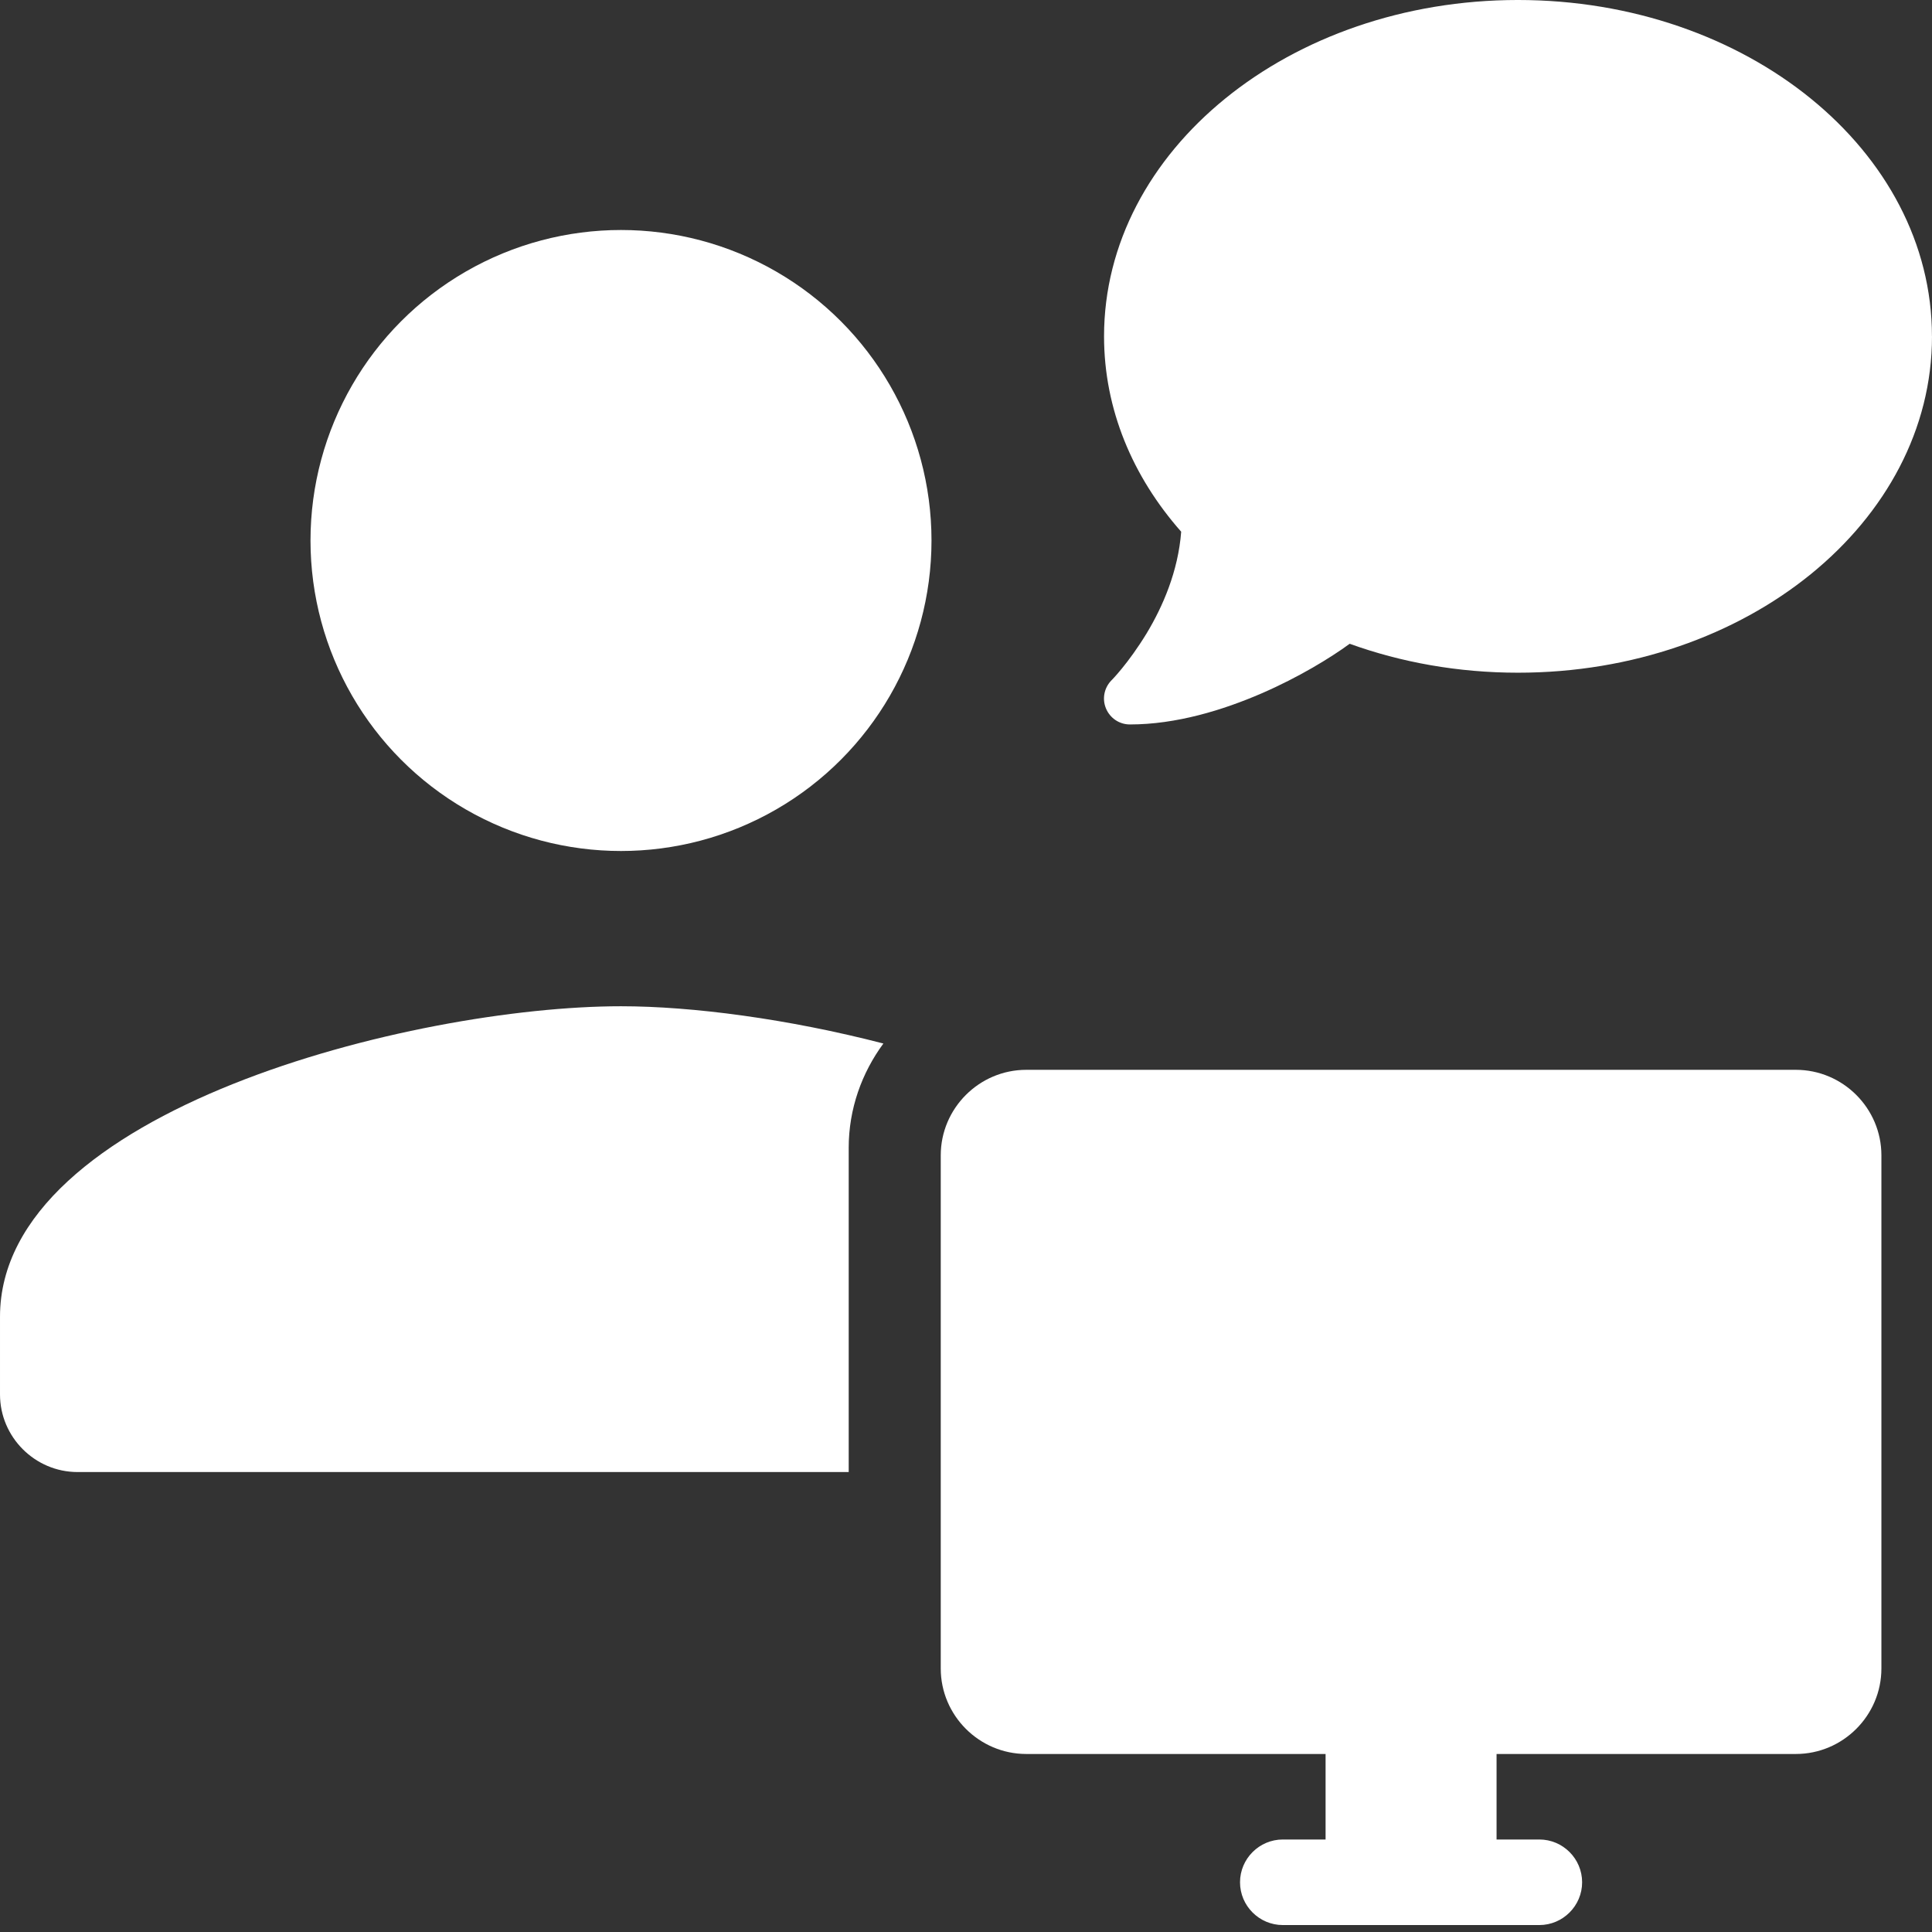 <?xml version="1.0" encoding="UTF-8"?><svg xmlns="http://www.w3.org/2000/svg" width="42" height="42" viewBox="0 0 42 42"><rect x="0" y="0" width="42" height="42" fill="#333333" stroke="none"/><g id="a"><rect width="42" height="42" style="fill:none; stroke-width:0px;"/><rect id="b" x=".004" y="0" width="41.992" height="42" style="fill:none; stroke-width:0px;"/></g><g id="c"><path d="m39.042,23.257h-16.732c-1.023,0-1.859.837-1.859,1.859v11.155c0,1.023.837,1.859,1.859,1.859h6.507v1.859h-.93c-.511,0-.93.418-.93.93s.418.93.93.93h5.577c.511,0,.93-.418.93-.93s-.418-.93-.93-.93h-.93v-1.859h6.507c1.023,0,1.859-.837,1.859-1.859v-11.155c0-1.023-.837-1.859-1.859-1.859Z" style="fill:#fff; stroke-width:0px;"/><path d="m42,7.312c0,4.039-4.029,7.312-8.999,7.312-1.304,0-2.542-.225-3.66-.629-.418.306-1.1.724-1.909,1.076-.844.366-1.86.678-2.869.678-.229,0-.432-.137-.52-.348s-.039-.45.12-.612h0l.011-.011c.011-.011.025-.025.046-.049.039-.042.098-.109.172-.2.144-.176.337-.436.534-.759.352-.584.686-1.35.752-2.211-1.055-1.195-1.677-2.661-1.677-4.247,0-4.039,4.029-7.312,8.999-7.312s8.999,3.273,8.999,7.312Z" style="fill:#fff; stroke-width:0px;"/><path d="m18.45,24.955c0-.851.285-1.631.754-2.27-2.067-.535-4.151-.81-5.704-.81-4.506,0-13.5,2.261-13.5,6.75v1.688c0,.928.759,1.688,1.687,1.688h16.763v-7.045Z" style="fill:#fff; stroke-width:0px;"/><circle cx="13.5" cy="11.75" r="6.75" style="fill:#fff; stroke-width:0px;"/></g></svg>